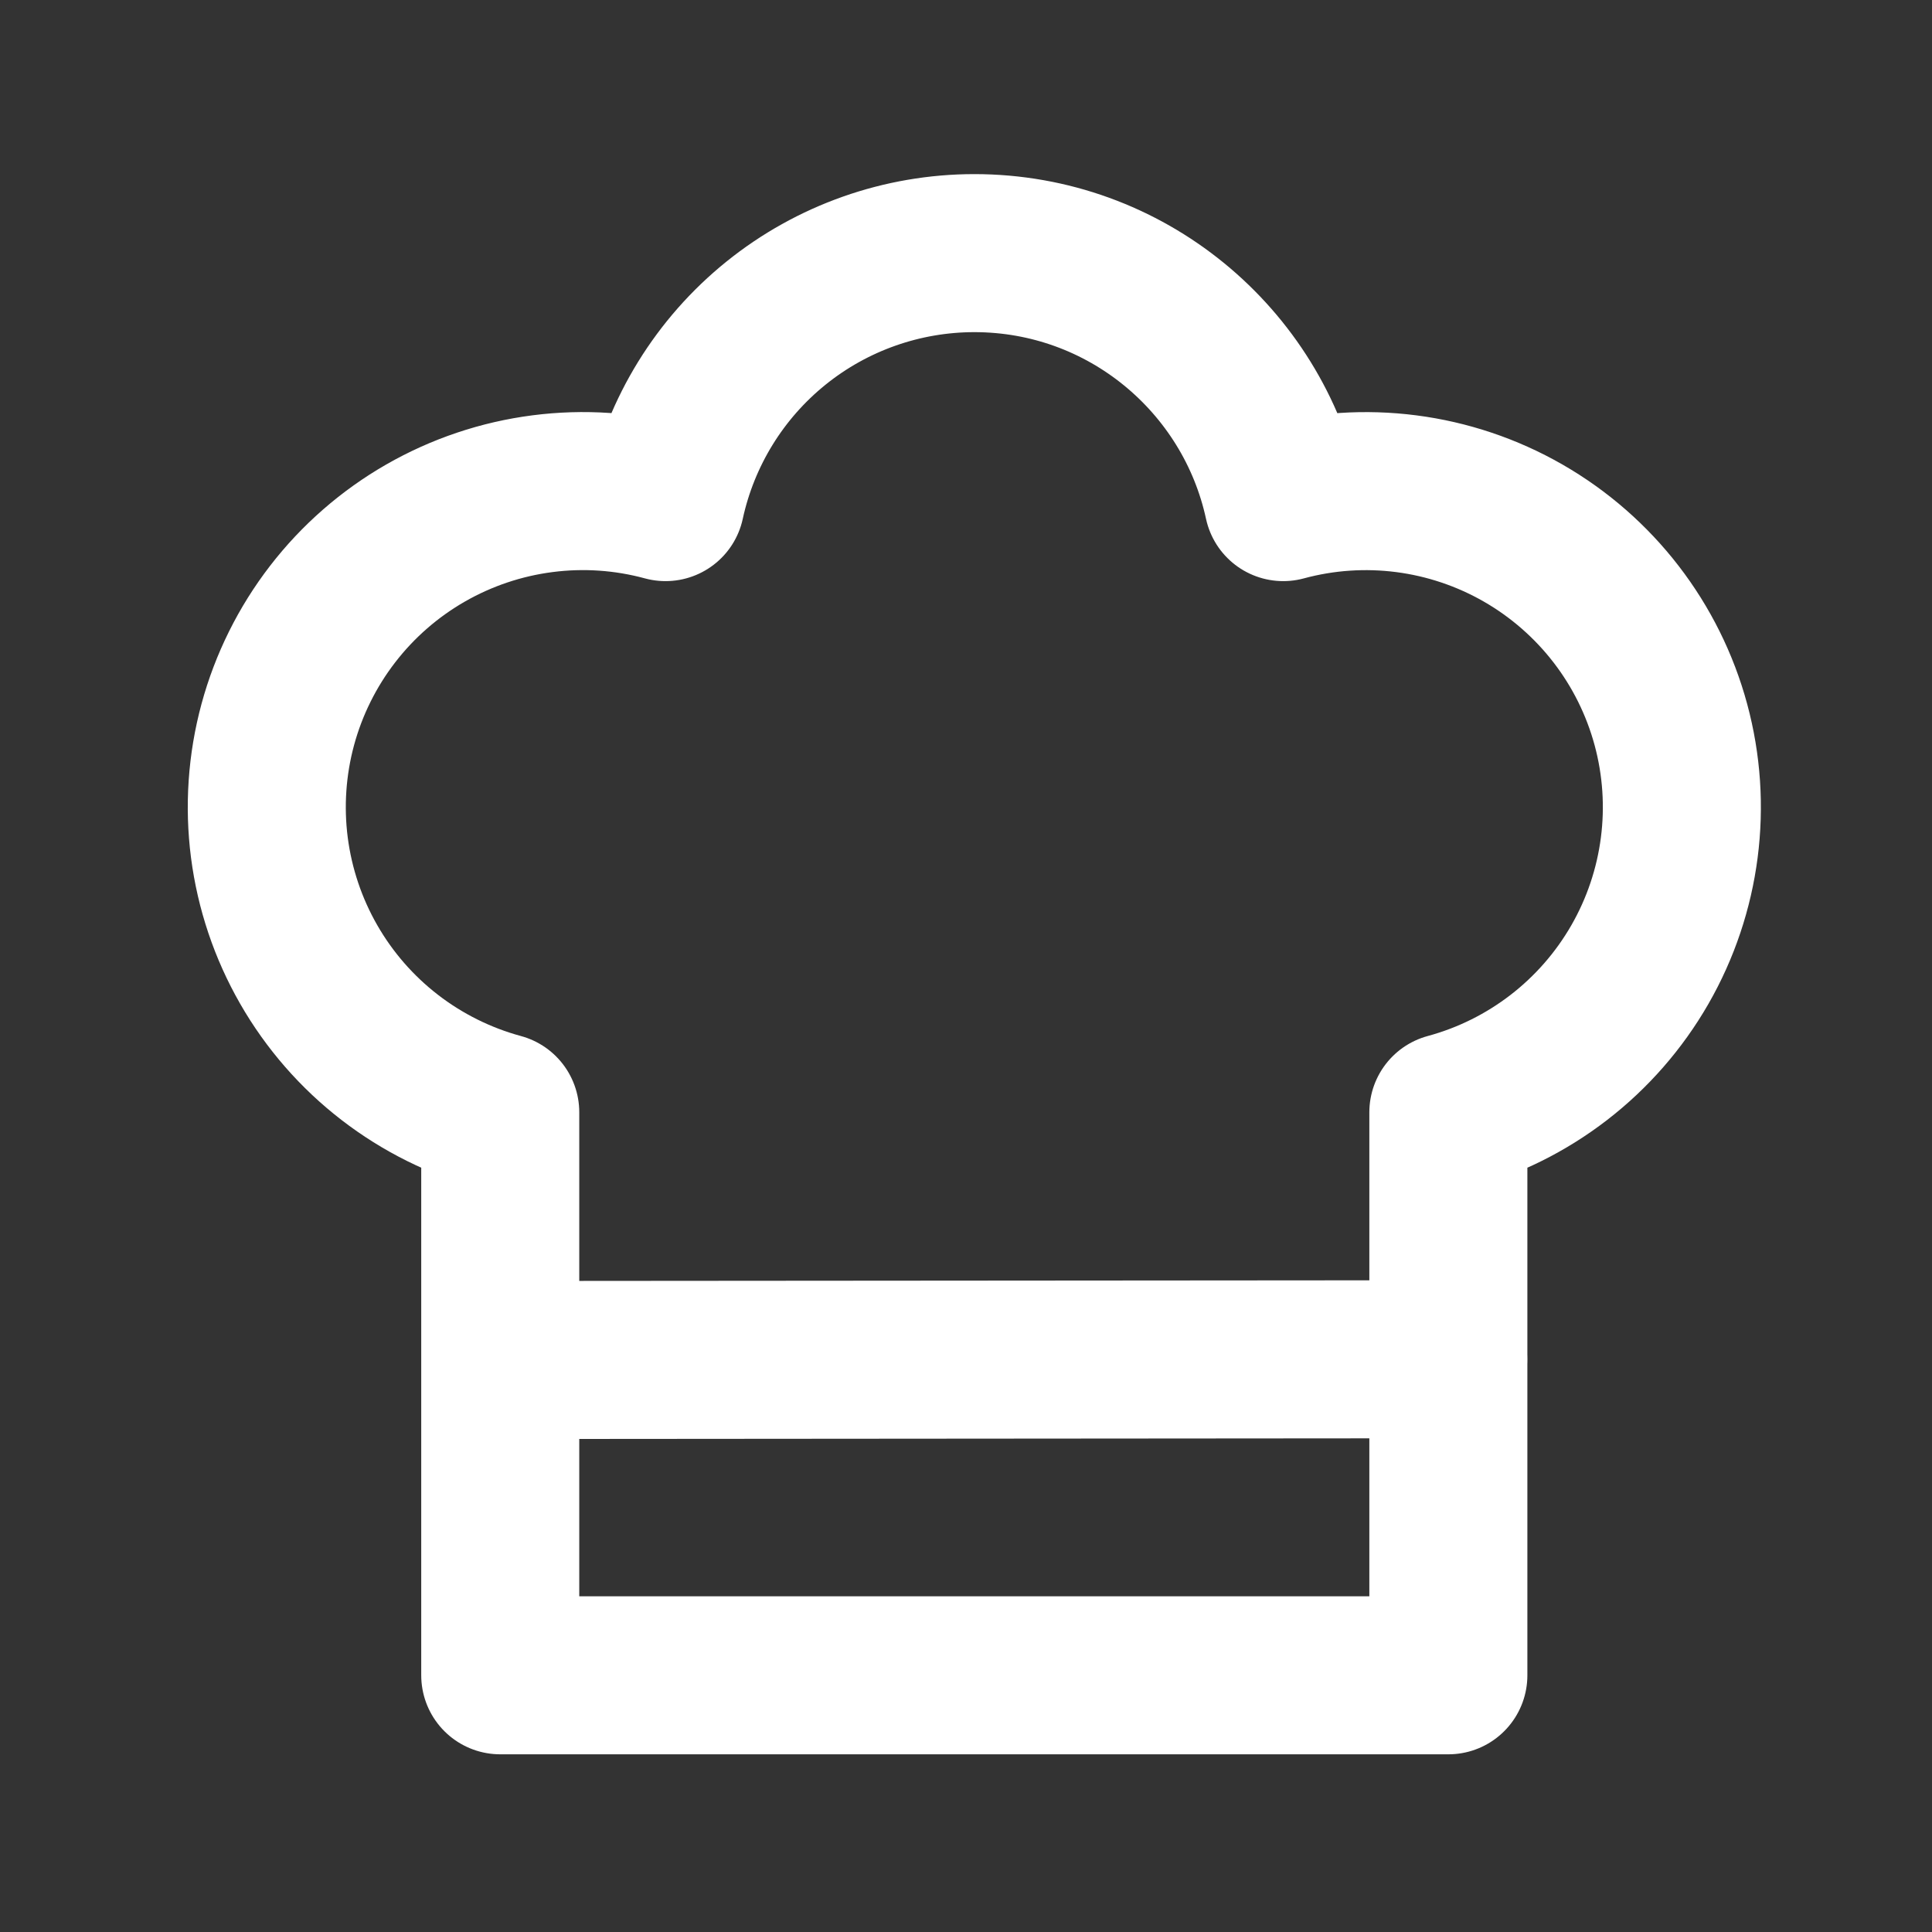 <?xml version="1.0" encoding="UTF-8" standalone="no"?><svg width='54' height='54' viewBox='0 0 54 54' fill='none' xmlns='http://www.w3.org/2000/svg'>
<rect x="0" y="0" width="54" height="54" fill="#333333" stroke="none"/>
<path d='M27.232 7.075C31.468 7.075 35.005 10.056 35.867 14.034C38.128 13.422 40.54 13.733 42.572 14.899C44.604 16.066 46.09 17.992 46.702 20.253C47.314 22.515 47.002 24.927 45.836 26.959C44.669 28.991 42.743 30.477 40.482 31.089V46.825H13.982V31.089C12.862 30.785 11.813 30.264 10.894 29.555C9.976 28.847 9.206 27.964 8.629 26.958C8.051 25.951 7.678 24.841 7.529 23.69C7.381 22.54 7.461 21.371 7.764 20.251C8.068 19.131 8.589 18.082 9.297 17.164C10.006 16.245 10.889 15.475 11.895 14.898C12.902 14.321 14.012 13.947 15.163 13.799C16.313 13.65 17.482 13.73 18.602 14.034C19.03 12.063 20.119 10.298 21.689 9.032C23.259 7.766 25.215 7.076 27.232 7.075Z' stroke='white' stroke-width='4.417' stroke-linecap='round' stroke-linejoin='round'/>
<path d='M14.332 38.012L40.477 37.992' stroke='white' stroke-width='4.417' stroke-linecap='round' stroke-linejoin='round'/>
</svg>
